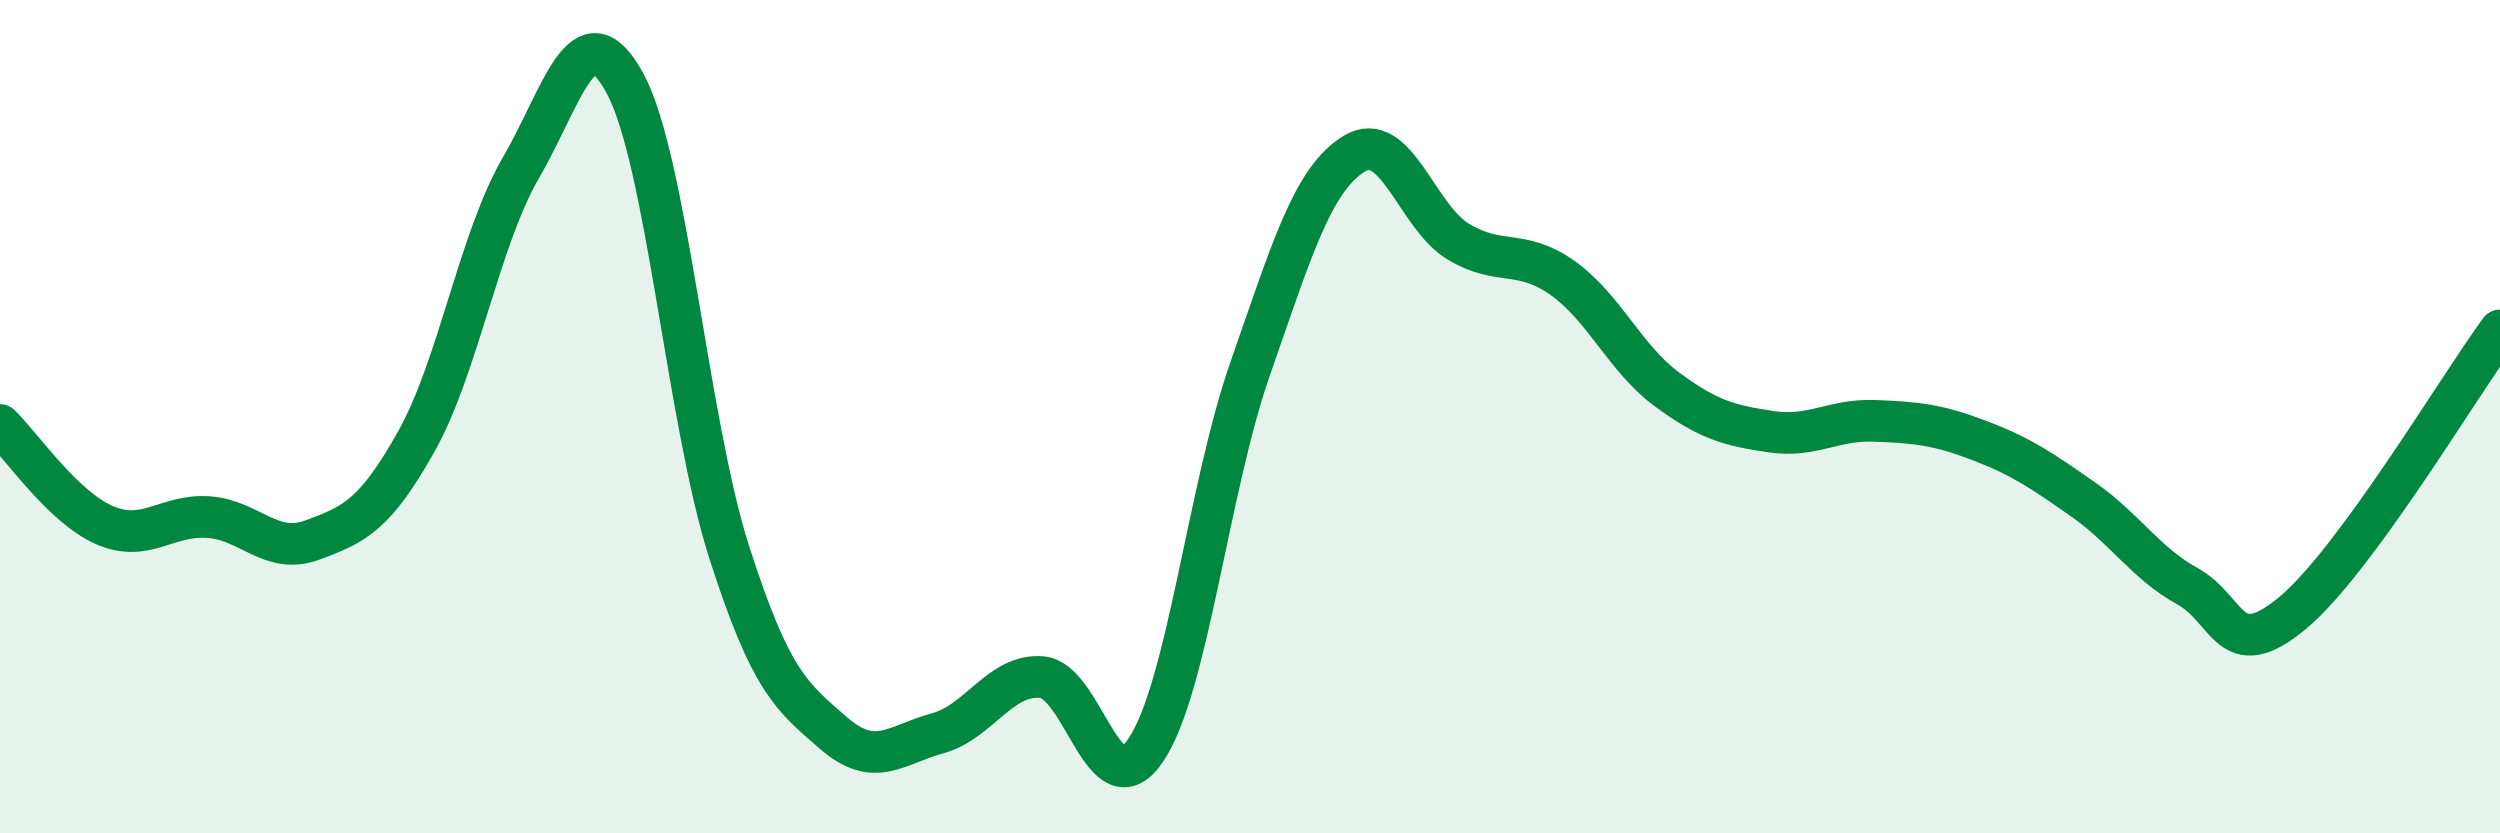 
    <svg width="60" height="20" viewBox="0 0 60 20" xmlns="http://www.w3.org/2000/svg">
      <path
        d="M 0,10.2 C 0.5,10.68 1.5,12.16 2.5,12.6 C 3.5,13.04 4,12.34 5,12.41 C 6,12.48 6.5,13.33 7.5,12.96 C 8.5,12.59 9,12.37 10,10.58 C 11,8.79 11.5,5.75 12.5,4.03 C 13.5,2.31 14,0.16 15,2 C 16,3.84 16.5,10.13 17.5,13.25 C 18.5,16.37 19,16.72 20,17.59 C 21,18.46 21.5,17.87 22.5,17.6 C 23.5,17.33 24,16.17 25,16.25 C 26,16.33 26.5,19.48 27.5,18 C 28.5,16.52 29,11.72 30,8.86 C 31,6 31.5,4.3 32.5,3.69 C 33.5,3.08 34,5.2 35,5.8 C 36,6.4 36.5,5.96 37.5,6.67 C 38.5,7.38 39,8.6 40,9.34 C 41,10.08 41.5,10.21 42.5,10.36 C 43.5,10.51 44,10.06 45,10.1 C 46,10.14 46.5,10.19 47.5,10.57 C 48.5,10.95 49,11.29 50,11.99 C 51,12.69 51.5,13.52 52.5,14.07 C 53.5,14.62 53.5,15.96 55,14.73 C 56.5,13.5 59,9.29 60,7.93L60 20L0 20Z"
        fill="#008740"
        opacity="0.1"
        stroke-linecap="round"
        stroke-linejoin="round"
      />
      <path
        d="M 0,10.2 C 0.5,10.68 1.5,12.16 2.5,12.6 C 3.5,13.04 4,12.34 5,12.41 C 6,12.48 6.5,13.33 7.5,12.96 C 8.5,12.59 9,12.37 10,10.58 C 11,8.79 11.5,5.75 12.5,4.03 C 13.5,2.31 14,0.16 15,2 C 16,3.84 16.5,10.13 17.5,13.25 C 18.5,16.37 19,16.72 20,17.59 C 21,18.46 21.5,17.87 22.5,17.6 C 23.5,17.33 24,16.17 25,16.25 C 26,16.33 26.5,19.48 27.5,18 C 28.5,16.52 29,11.72 30,8.86 C 31,6 31.5,4.3 32.5,3.69 C 33.5,3.08 34,5.2 35,5.8 C 36,6.4 36.5,5.96 37.5,6.67 C 38.5,7.38 39,8.6 40,9.34 C 41,10.08 41.5,10.21 42.5,10.36 C 43.5,10.51 44,10.06 45,10.1 C 46,10.14 46.5,10.19 47.5,10.57 C 48.5,10.95 49,11.29 50,11.99 C 51,12.69 51.5,13.52 52.5,14.07 C 53.5,14.62 53.5,15.96 55,14.73 C 56.5,13.5 59,9.29 60,7.93"
        stroke="#008740"
        stroke-width="1"
        fill="none"
        stroke-linecap="round"
        stroke-linejoin="round"
      />
    </svg>
  